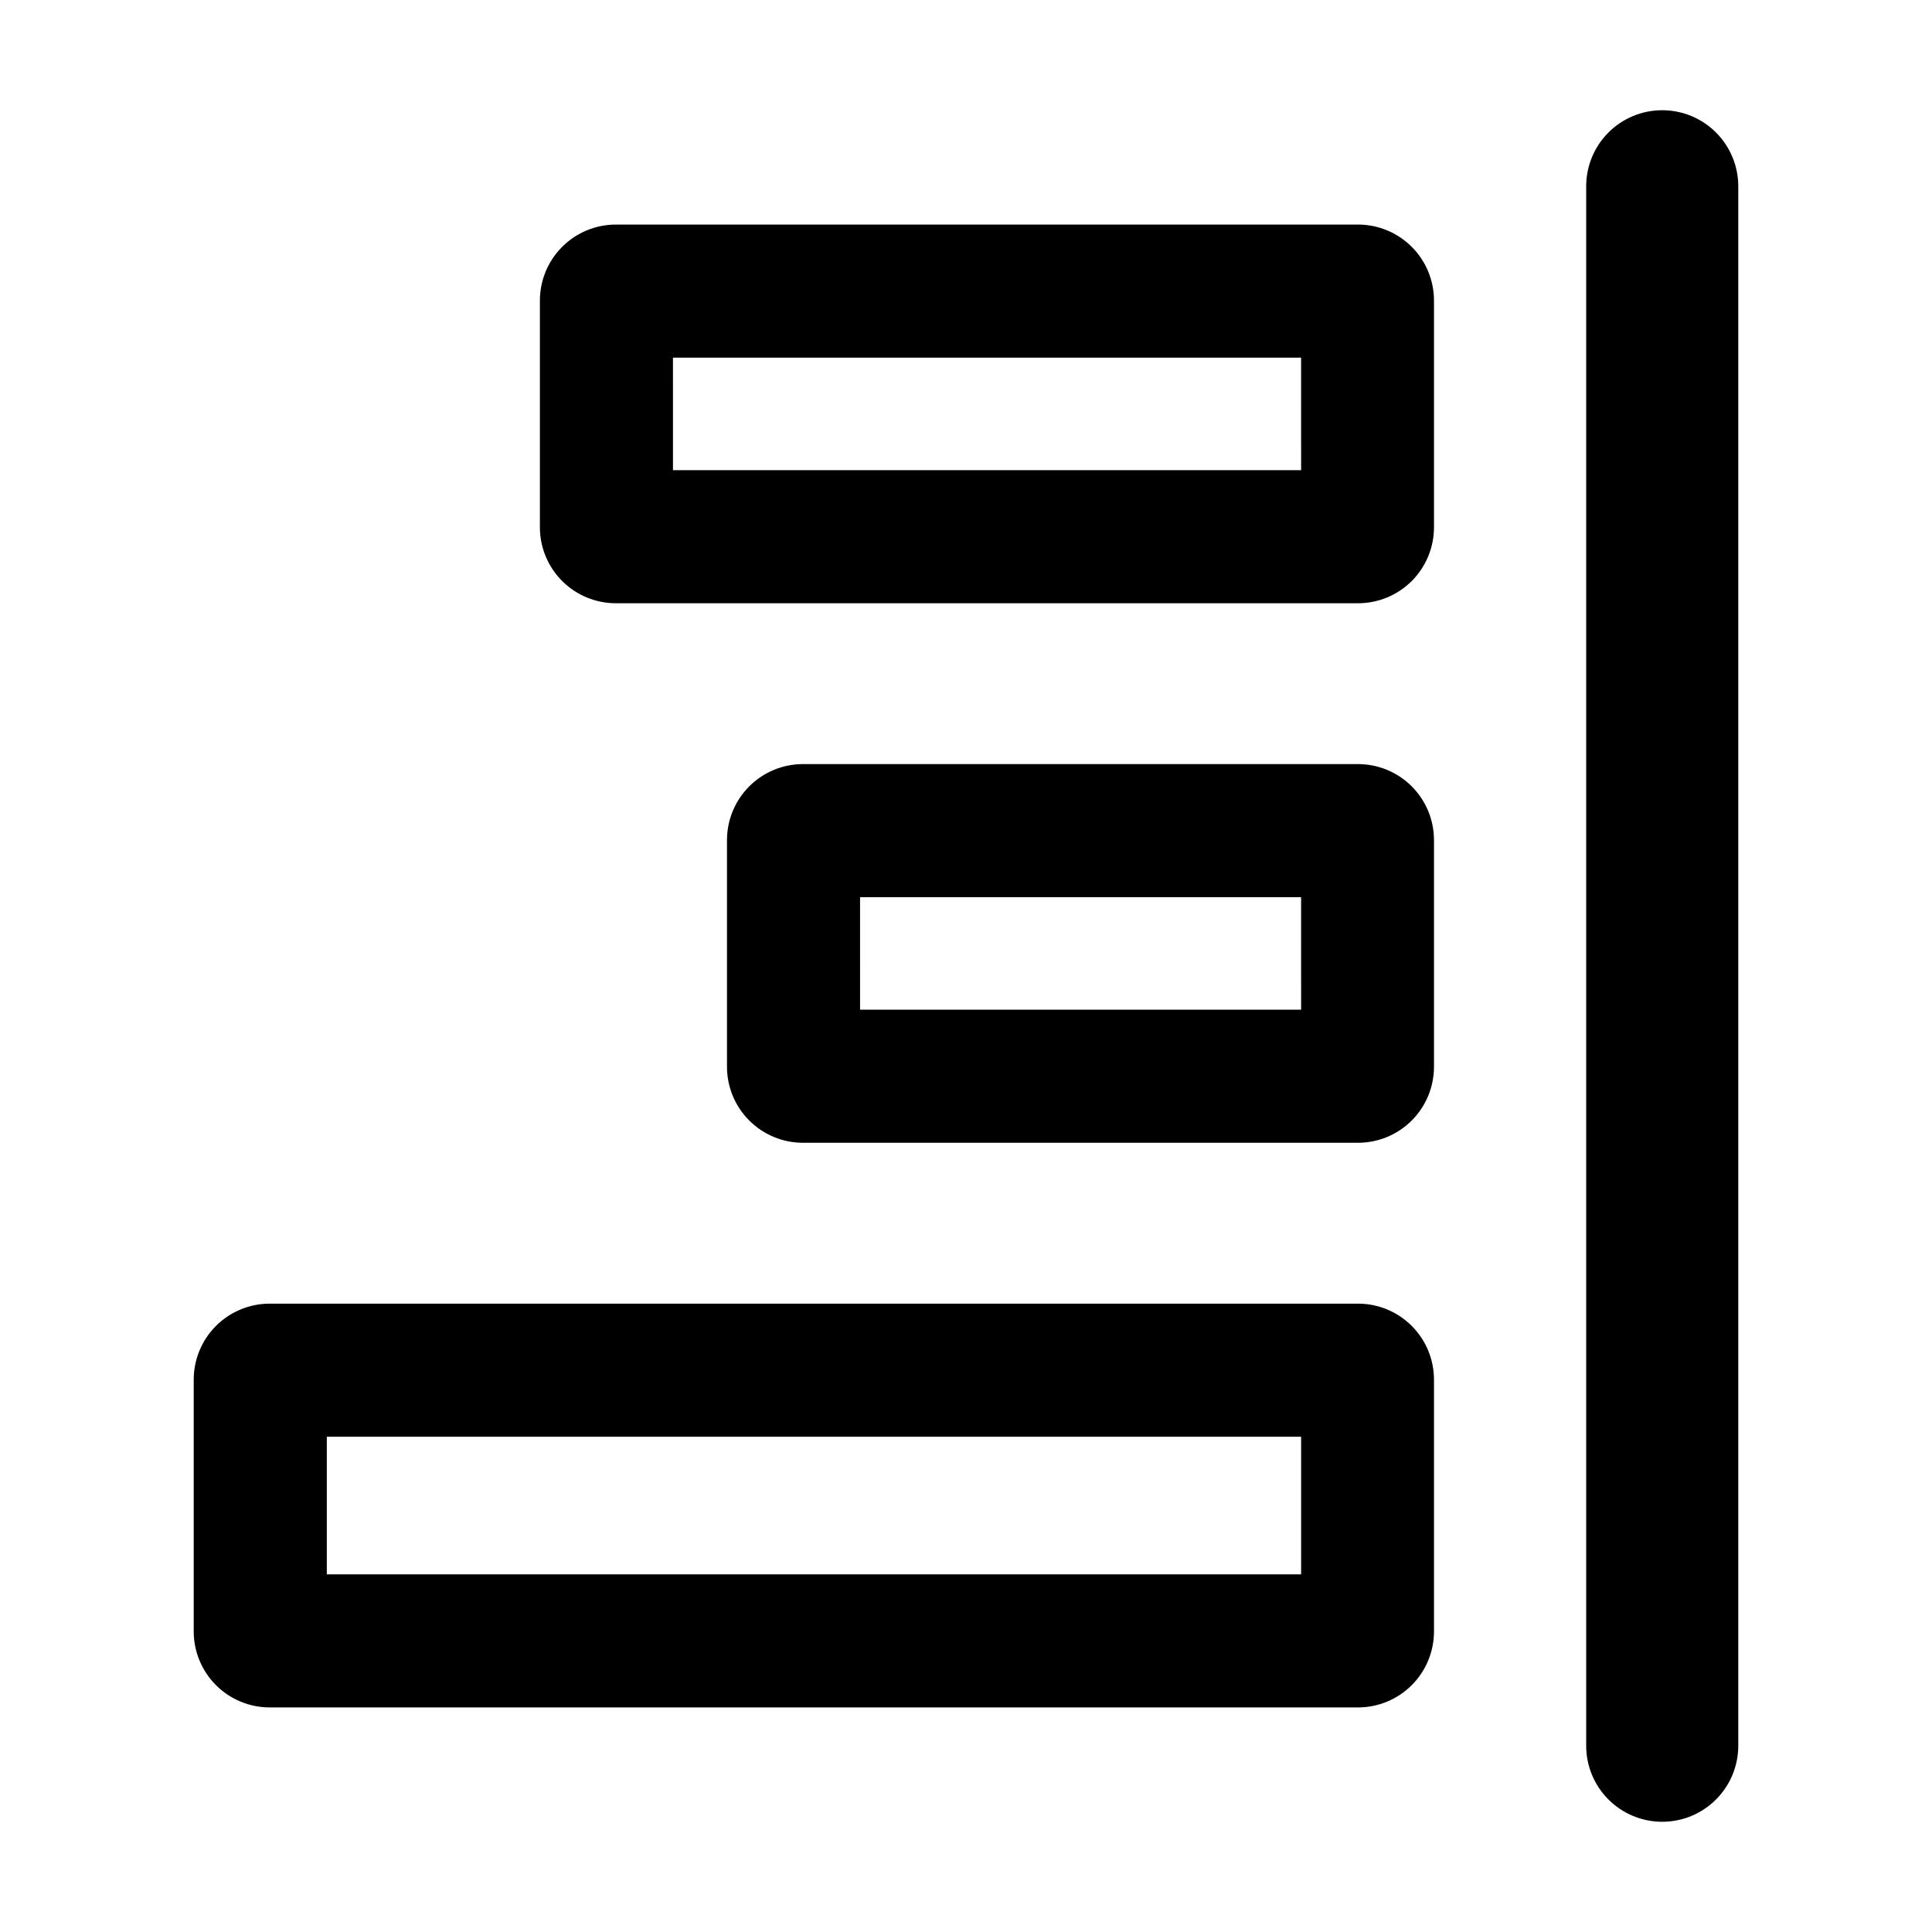 <?xml version="1.0" encoding="UTF-8"?>
<!-- Uploaded to: SVG Repo, www.svgrepo.com, Generator: SVG Repo Mixer Tools -->
<svg fill="#000000" width="800px" height="800px" version="1.1" viewBox="144 144 512 512" xmlns="http://www.w3.org/2000/svg">
 <g>
  <path d="m604.66 606.56v-413.12c0.02-5.359-2.094-10.504-5.875-14.301s-8.922-5.93-14.277-5.93c-5.359 0-10.496 2.133-14.277 5.93s-5.898 8.941-5.875 14.301v413.12c-0.023 5.359 2.094 10.508 5.875 14.301 3.781 3.797 8.918 5.93 14.277 5.93 5.356 0 10.496-2.133 14.277-5.93 3.781-3.793 5.894-8.941 5.875-14.301z"/>
  <path d="m503.87 489.48h-288.38c-5.348-0.004-10.473 2.121-14.254 5.898-3.777 3.781-5.902 8.906-5.898 14.254v66.703c-0.004 5.344 2.121 10.473 5.898 14.25 3.781 3.781 8.906 5.902 14.254 5.902h288.38c5.344 0 10.473-2.121 14.25-5.902 3.781-3.777 5.902-8.906 5.902-14.25v-66.703c0-5.348-2.121-10.473-5.902-14.254-3.777-3.777-8.906-5.902-14.25-5.898zm-15.062 71.742h-258.2v-36.477h258.2z"/>
  <path d="m503.87 203.51h-196.64c-5.344 0-10.473 2.121-14.25 5.902-3.781 3.777-5.902 8.906-5.902 14.25v60.105c0.008 5.336 2.137 10.453 5.914 14.223 3.781 3.769 8.902 5.883 14.238 5.879h196.64c5.336 0.004 10.457-2.109 14.238-5.879 3.777-3.769 5.906-8.887 5.914-14.223v-60.105c0-5.344-2.121-10.473-5.902-14.25-3.777-3.781-8.906-5.902-14.25-5.902zm-15.062 65.094h-166.46l-0.004-29.824h166.46z"/>
  <path d="m503.87 346.49h-147.06c-5.344 0-10.473 2.121-14.25 5.902-3.781 3.781-5.902 8.906-5.902 14.25v60.055c0 5.348 2.121 10.473 5.902 14.254 3.777 3.777 8.906 5.902 14.25 5.898h147.06c5.344 0.004 10.473-2.121 14.25-5.898 3.781-3.781 5.902-8.906 5.902-14.254v-60.055c0-5.344-2.121-10.469-5.902-14.25-3.777-3.781-8.906-5.902-14.25-5.902zm-15.062 65.094h-116.88l-0.004-29.824h116.88z"/>
 </g>
</svg>